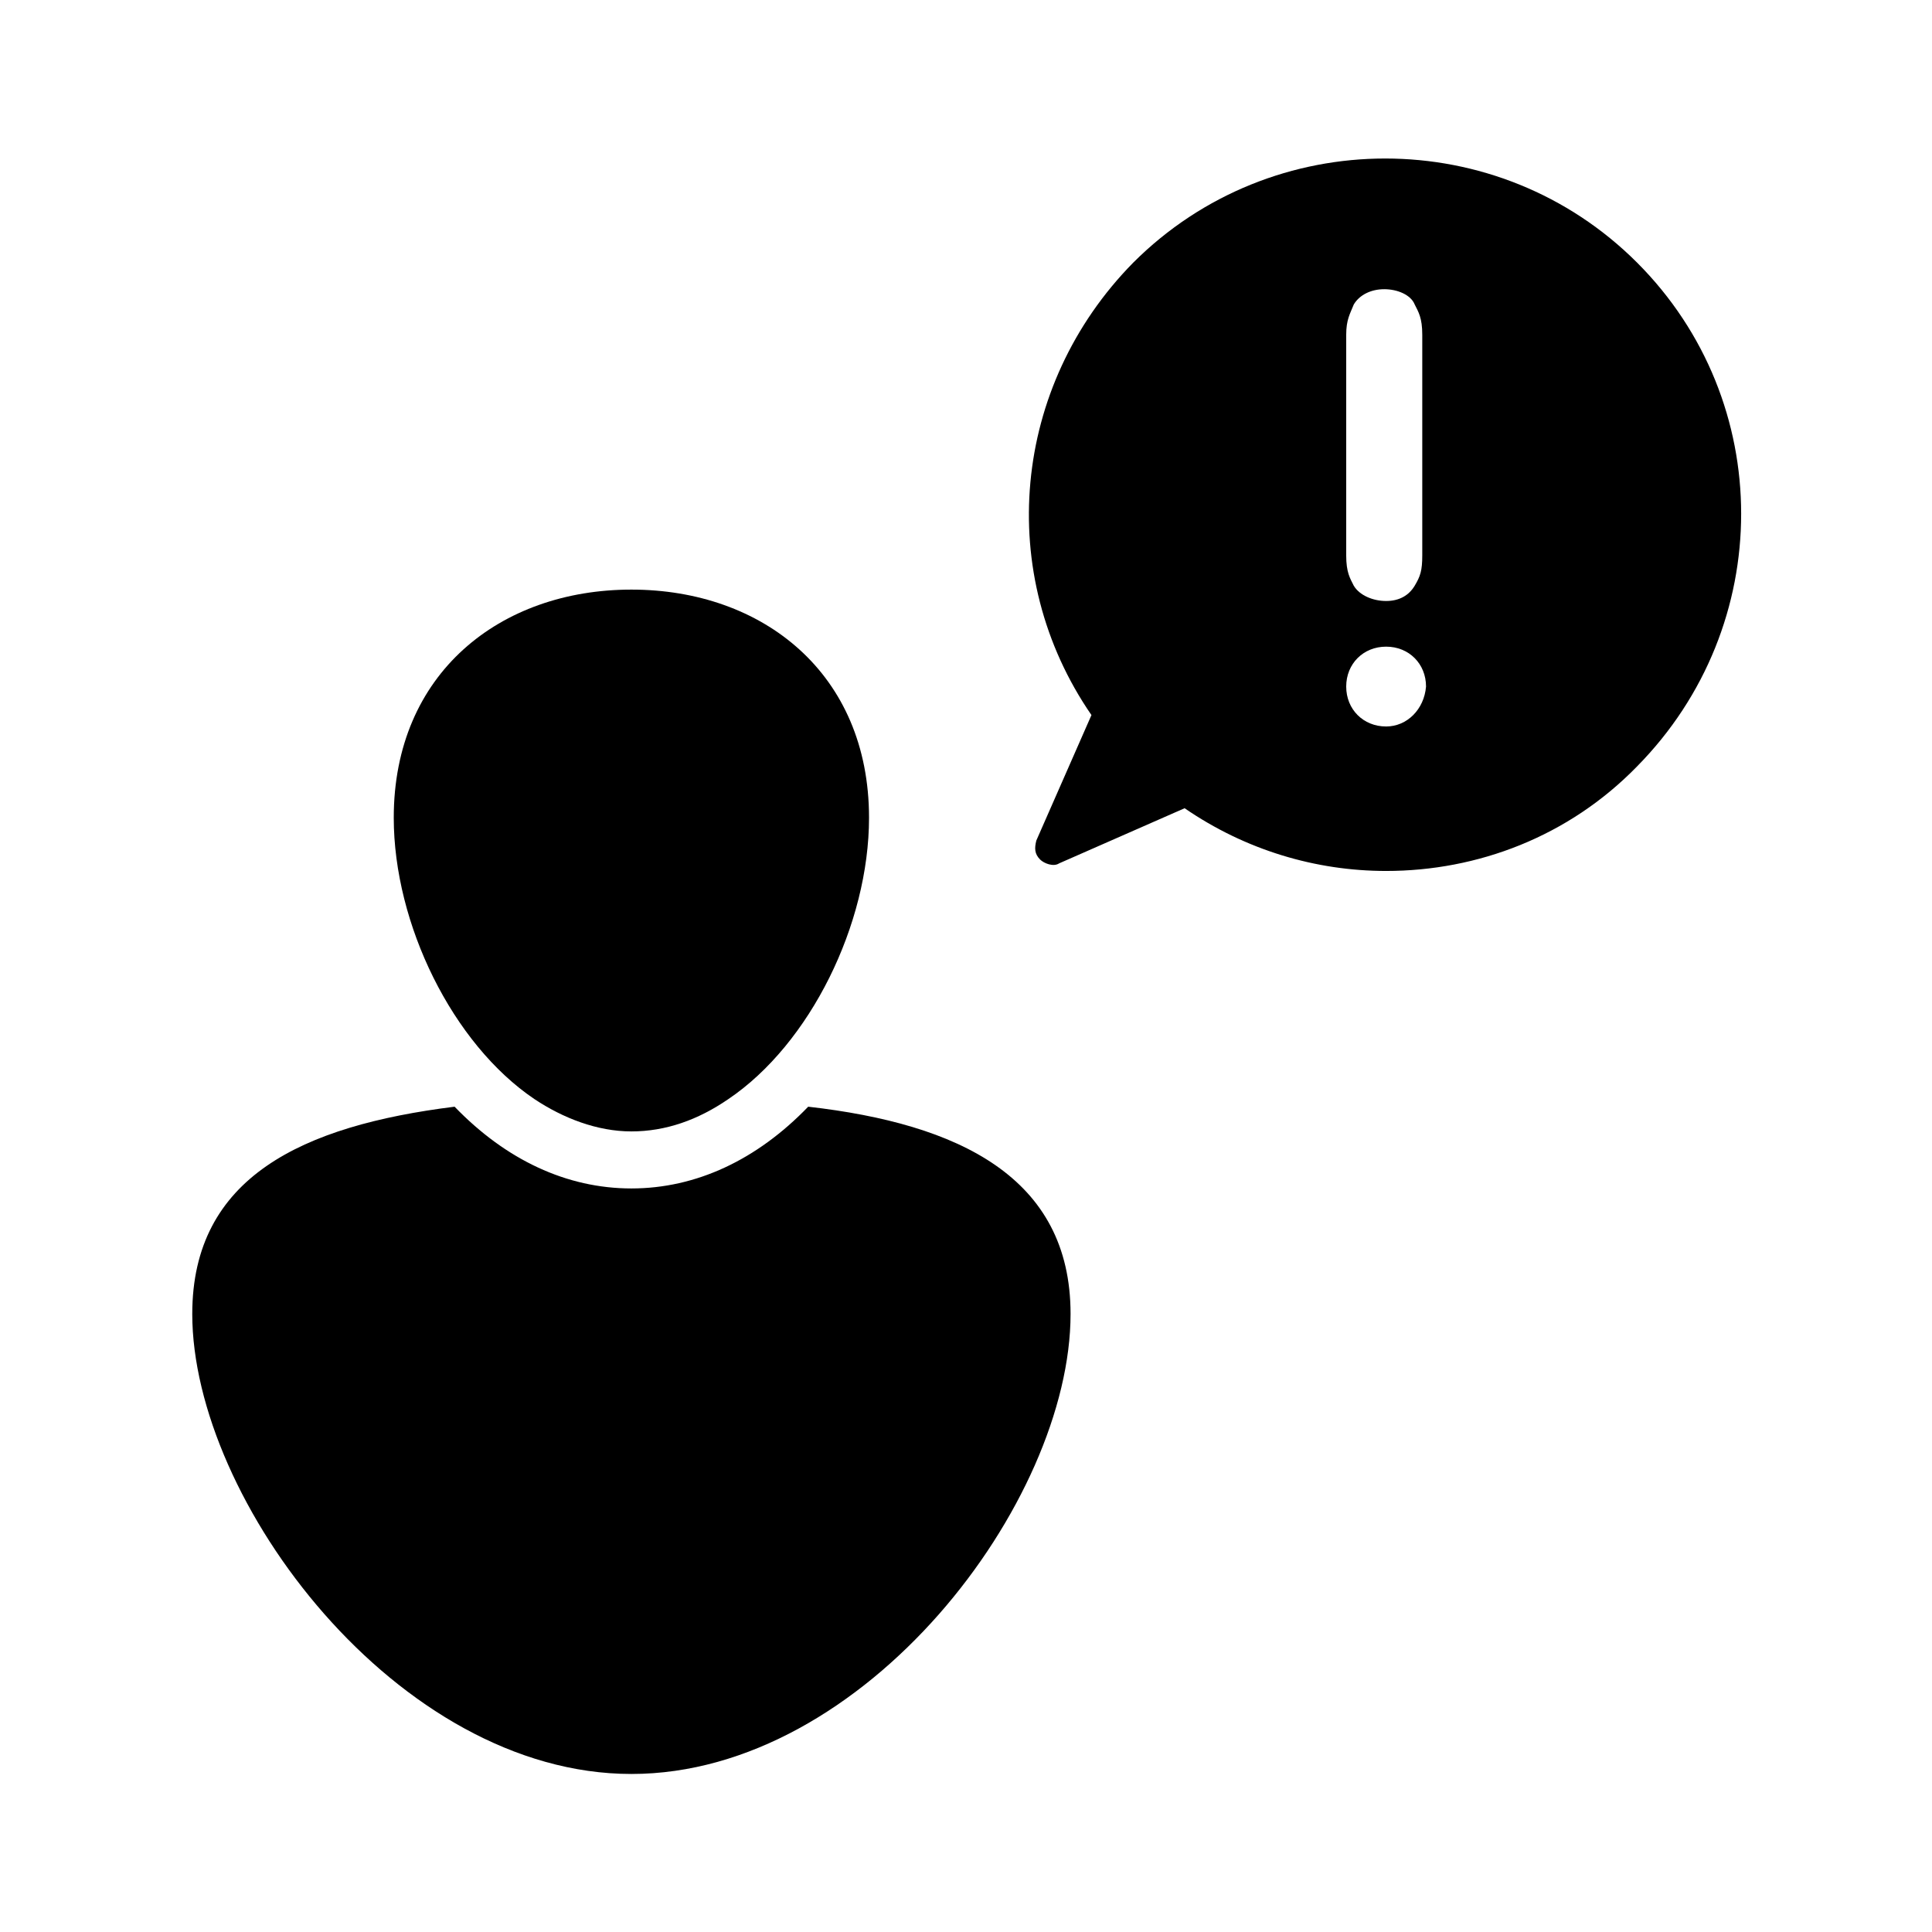 <?xml version="1.0" encoding="UTF-8"?>
<!-- Uploaded to: ICON Repo, www.svgrepo.com, Generator: ICON Repo Mixer Tools -->
<svg fill="#000000" width="800px" height="800px" version="1.1" viewBox="144 144 512 512" xmlns="http://www.w3.org/2000/svg">
 <g>
  <path d="m194.95 492.2c0 49.375 54.41 121.92 116.38 121.92s116.38-72.043 116.38-121.92c0-36.273-29.727-50.383-69.527-54.914-13.602 14.105-29.727 21.664-46.855 21.664-17.129 0-33.25-7.559-46.855-21.664-40.301 5.039-69.52 18.641-69.52 54.914z"/>
  <path d="m285.63 435.27c7.559 5.039 16.625 8.566 25.695 8.566s17.633-3.023 25.695-8.566c21.664-14.609 37.281-46.352 37.281-74.562 0-38.289-28.215-60.457-62.977-60.457s-62.977 22.168-62.977 60.457c0 28.211 15.617 59.953 37.281 74.562z"/>
  <path d="m577.84 213.59c-36.777-36.777-96.73-36.777-133.51 0-32.242 32.746-36.777 82.625-11.082 119.91l-14.609 33.25c-0.504 2.016-0.504 3.527 1.008 5.039 1.008 1.008 3.527 2.016 5.039 1.008l33.25-14.609c16.121 11.082 34.762 16.625 53.402 16.625 24.184 0 48.367-9.07 66.504-27.711 36.777-37.281 36.777-96.73 0-133.51zm-77.082 19.145c0-4.031 1.008-5.543 2.016-8.062 1.512-2.519 4.535-4.031 8.062-4.031s7.055 1.512 8.062 4.031c1.008 2.016 2.016 3.527 2.016 8.062v58.441c0 4.031-0.504 5.543-2.016 8.062-1.512 2.519-4.031 4.031-7.559 4.031s-7.055-1.512-8.566-4.031c-1.008-2.016-2.016-3.527-2.016-8.062zm10.578 103.79c-6.047 0-10.578-4.535-10.578-10.578 0-6.047 4.535-10.578 10.578-10.578 6.047 0 10.578 4.535 10.578 10.578-0.5 6.043-5.035 10.578-10.578 10.578z"/>
 </g>
</svg>